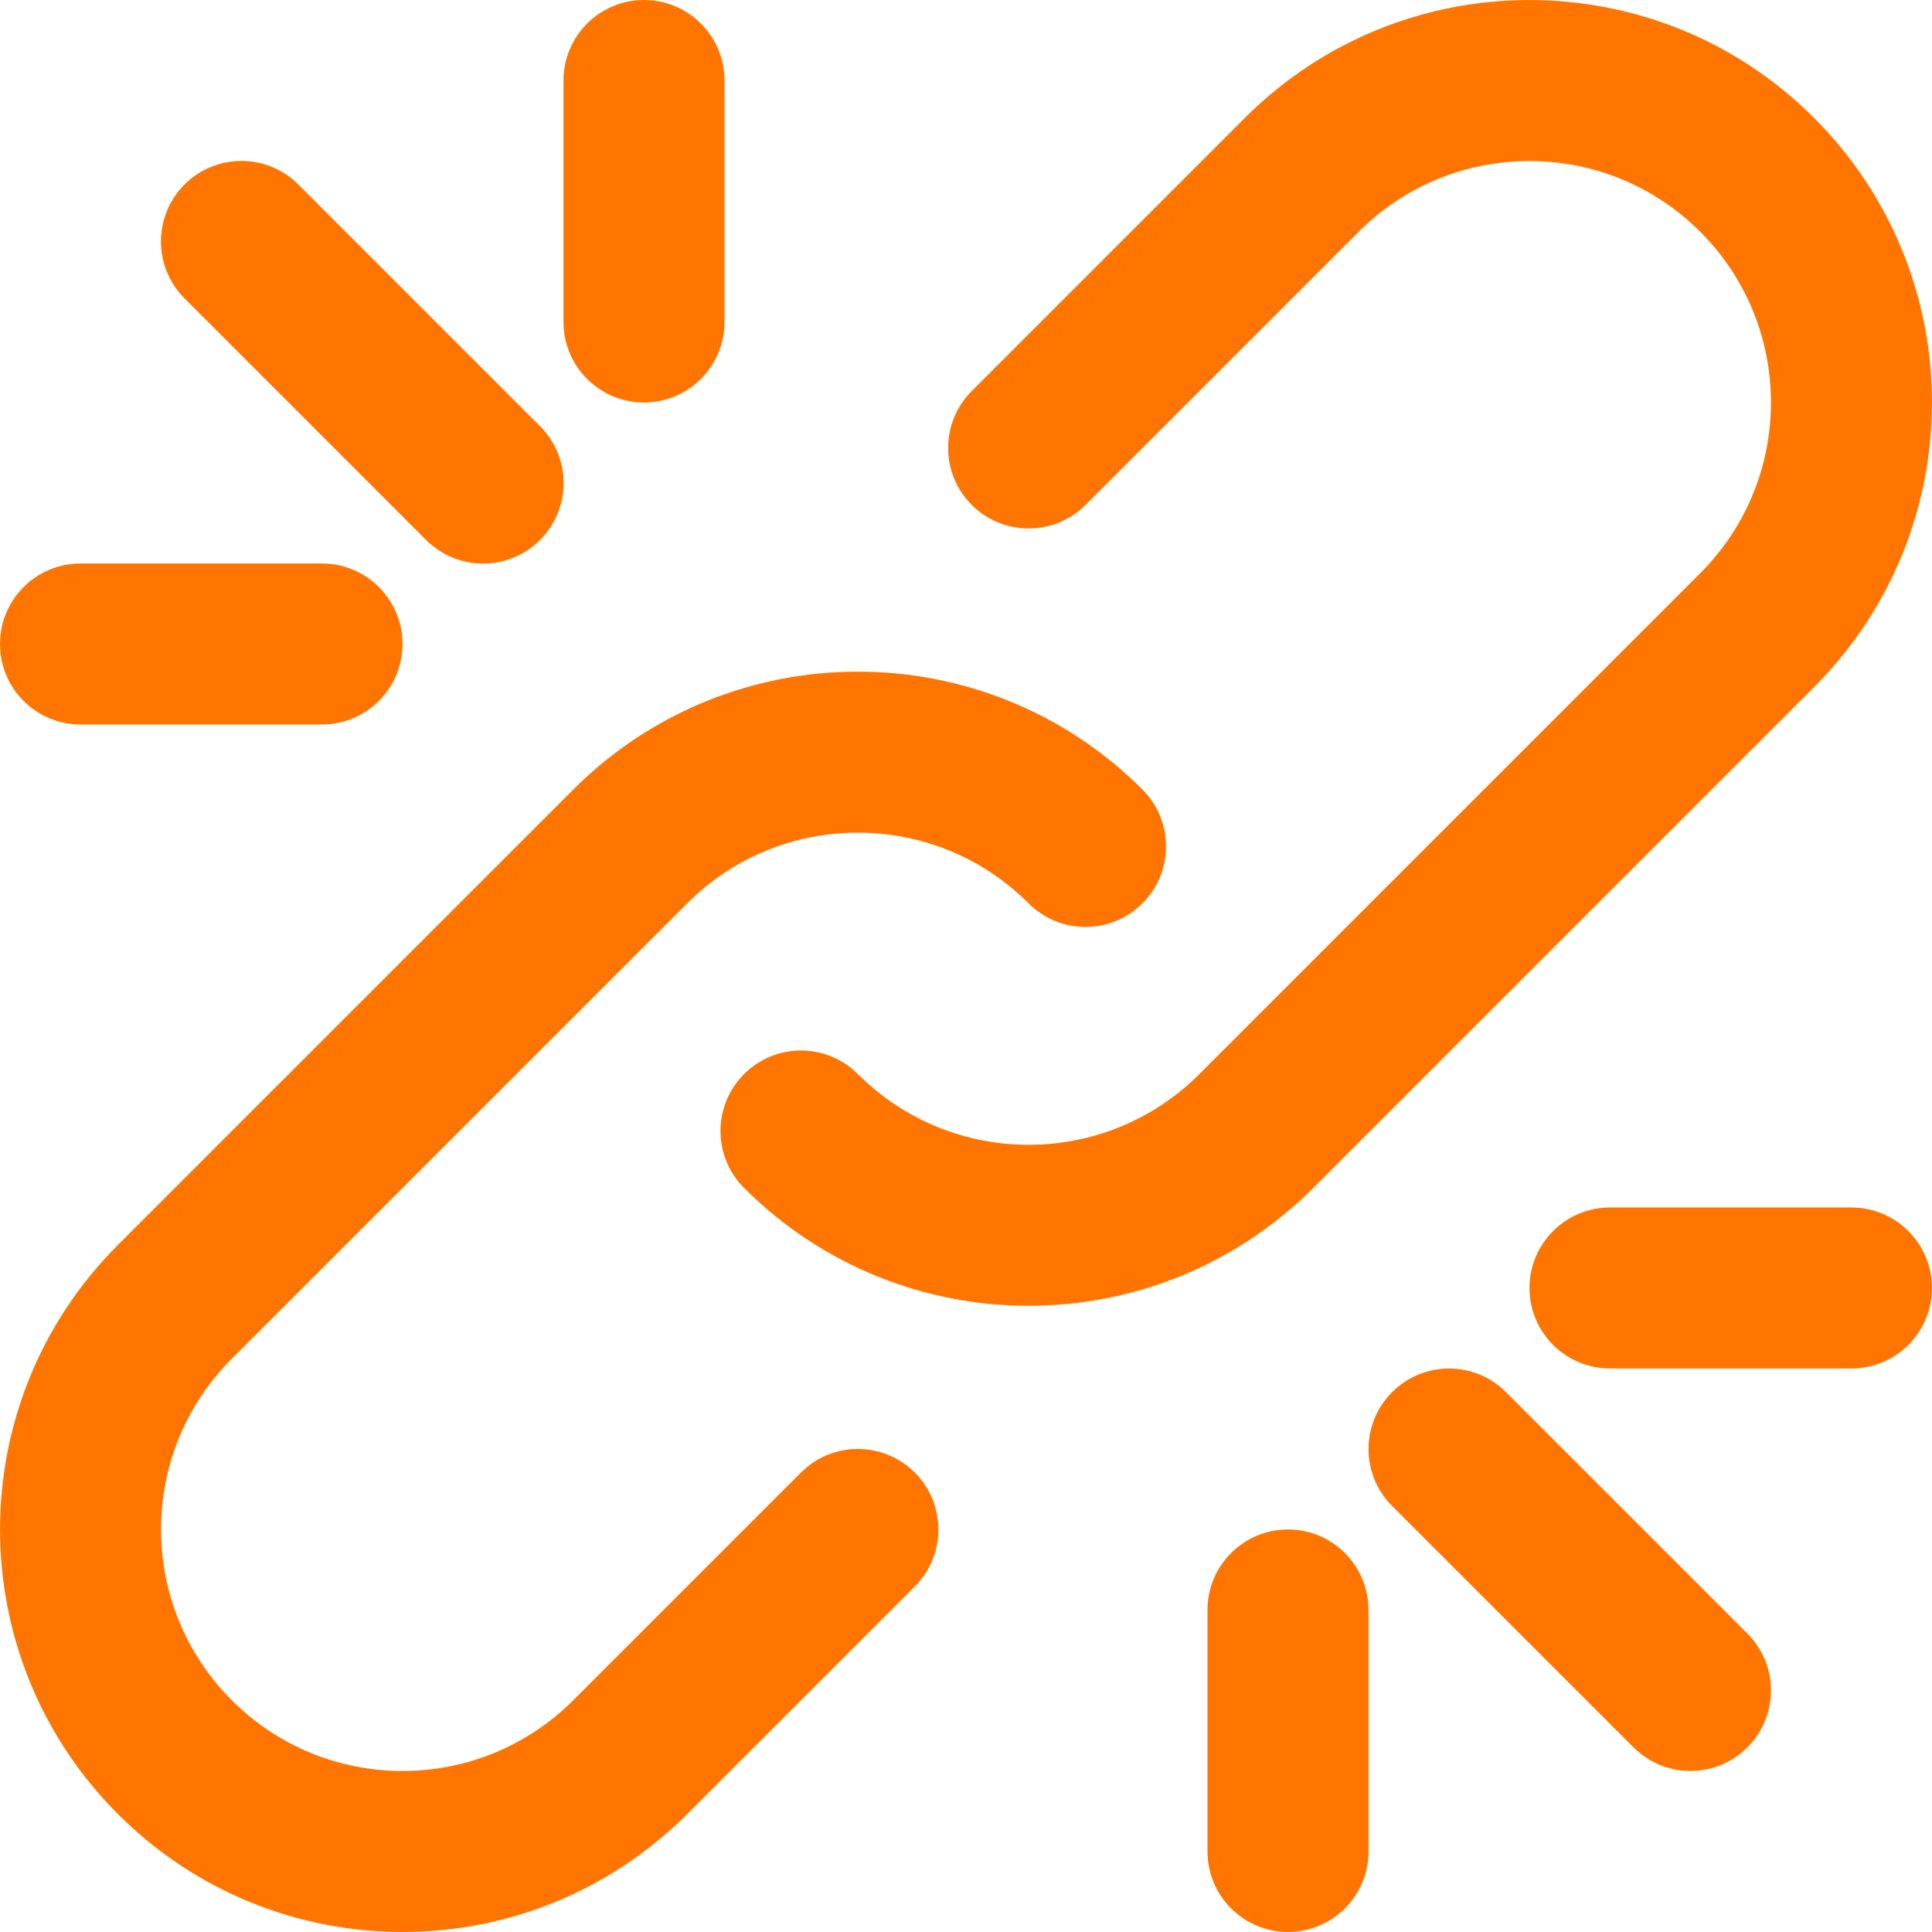<svg xmlns="http://www.w3.org/2000/svg" version="1.1" xmlns:xlink="http://www.w3.org/1999/xlink" width="512" height="512" x="0" y="0" viewBox="0 0 512.006 512.006" style="enable-background:new 0 0 512 512" xml:space="preserve" class=""><g><path d="m212.265 390.248-60.331 60.331c-25.012 25.012-65.517 25.012-90.508.005-24.996-24.996-24.996-65.505-.005-90.496l120.683-120.683c24.991-24.992 65.5-24.992 90.491 0 8.331 8.331 21.839 8.331 30.17 0 8.331-8.331 8.331-21.839 0-30.17-41.654-41.654-109.177-41.654-150.831 0L31.252 329.918c-41.654 41.654-41.654 109.177 0 150.831 41.649 41.676 109.177 41.676 150.853 0l60.331-60.331c8.331-8.331 8.331-21.839 0-30.17s-21.84-8.331-30.171 0z" fill="#ff7500" opacity="1" data-original="#000000" class=""></path><path d="M480.756 182.08c41.654-41.654 41.654-109.177 0-150.831-41.653-41.653-109.173-41.653-150.848-.005l-72.389 72.389c-8.331 8.331-8.331 21.839 0 30.17s21.839 8.331 30.17 0l72.384-72.384c25.008-24.992 65.521-24.992 90.513 0 24.991 24.991 24.991 65.5 0 90.491L317.85 284.646c-24.992 24.992-65.5 24.992-90.491 0-8.331-8.331-21.839-8.331-30.17 0s-8.331 21.839 0 30.17c41.654 41.654 109.177 41.654 150.831 0L480.756 182.08zM399.099 368.926c-8.331-8.331-21.839-8.331-30.17 0-8.331 8.331-8.331 21.839 0 30.17l63.979 63.979c8.331 8.331 21.839 8.331 30.17 0 8.331-8.331 8.331-21.839 0-30.17l-63.979-63.979zM112.946 143.113c8.331 8.331 21.839 8.331 30.17 0s8.331-21.839 0-30.17L79.073 48.9c-8.331-8.331-21.839-8.331-30.17 0-8.331 8.331-8.331 21.839 0 30.17l64.043 64.043zM490.67 320h-64c-11.782 0-21.333 9.551-21.333 21.333 0 11.782 9.551 21.333 21.333 21.333h64c11.782 0 21.333-9.551 21.333-21.333 0-11.782-9.551-21.333-21.333-21.333zM170.67 106.667c11.782 0 21.333-9.551 21.333-21.333v-64C192.003 9.551 182.452 0 170.67 0c-11.782 0-21.333 9.551-21.333 21.333v64c-.001 11.782 9.551 21.334 21.333 21.334zM21.336 192h64c11.782 0 21.333-9.551 21.333-21.333 0-11.782-9.551-21.333-21.333-21.333h-64c-11.782 0-21.333 9.551-21.333 21.333C.003 182.449 9.554 192 21.336 192zM341.336 405.333c-11.782 0-21.333 9.551-21.333 21.333v64c0 11.782 9.551 21.333 21.333 21.333 11.782 0 21.333-9.551 21.333-21.333v-64c.001-11.781-9.551-21.333-21.333-21.333z" fill="#ff7500" opacity="1" data-original="#000000" class=""></path></g></svg>